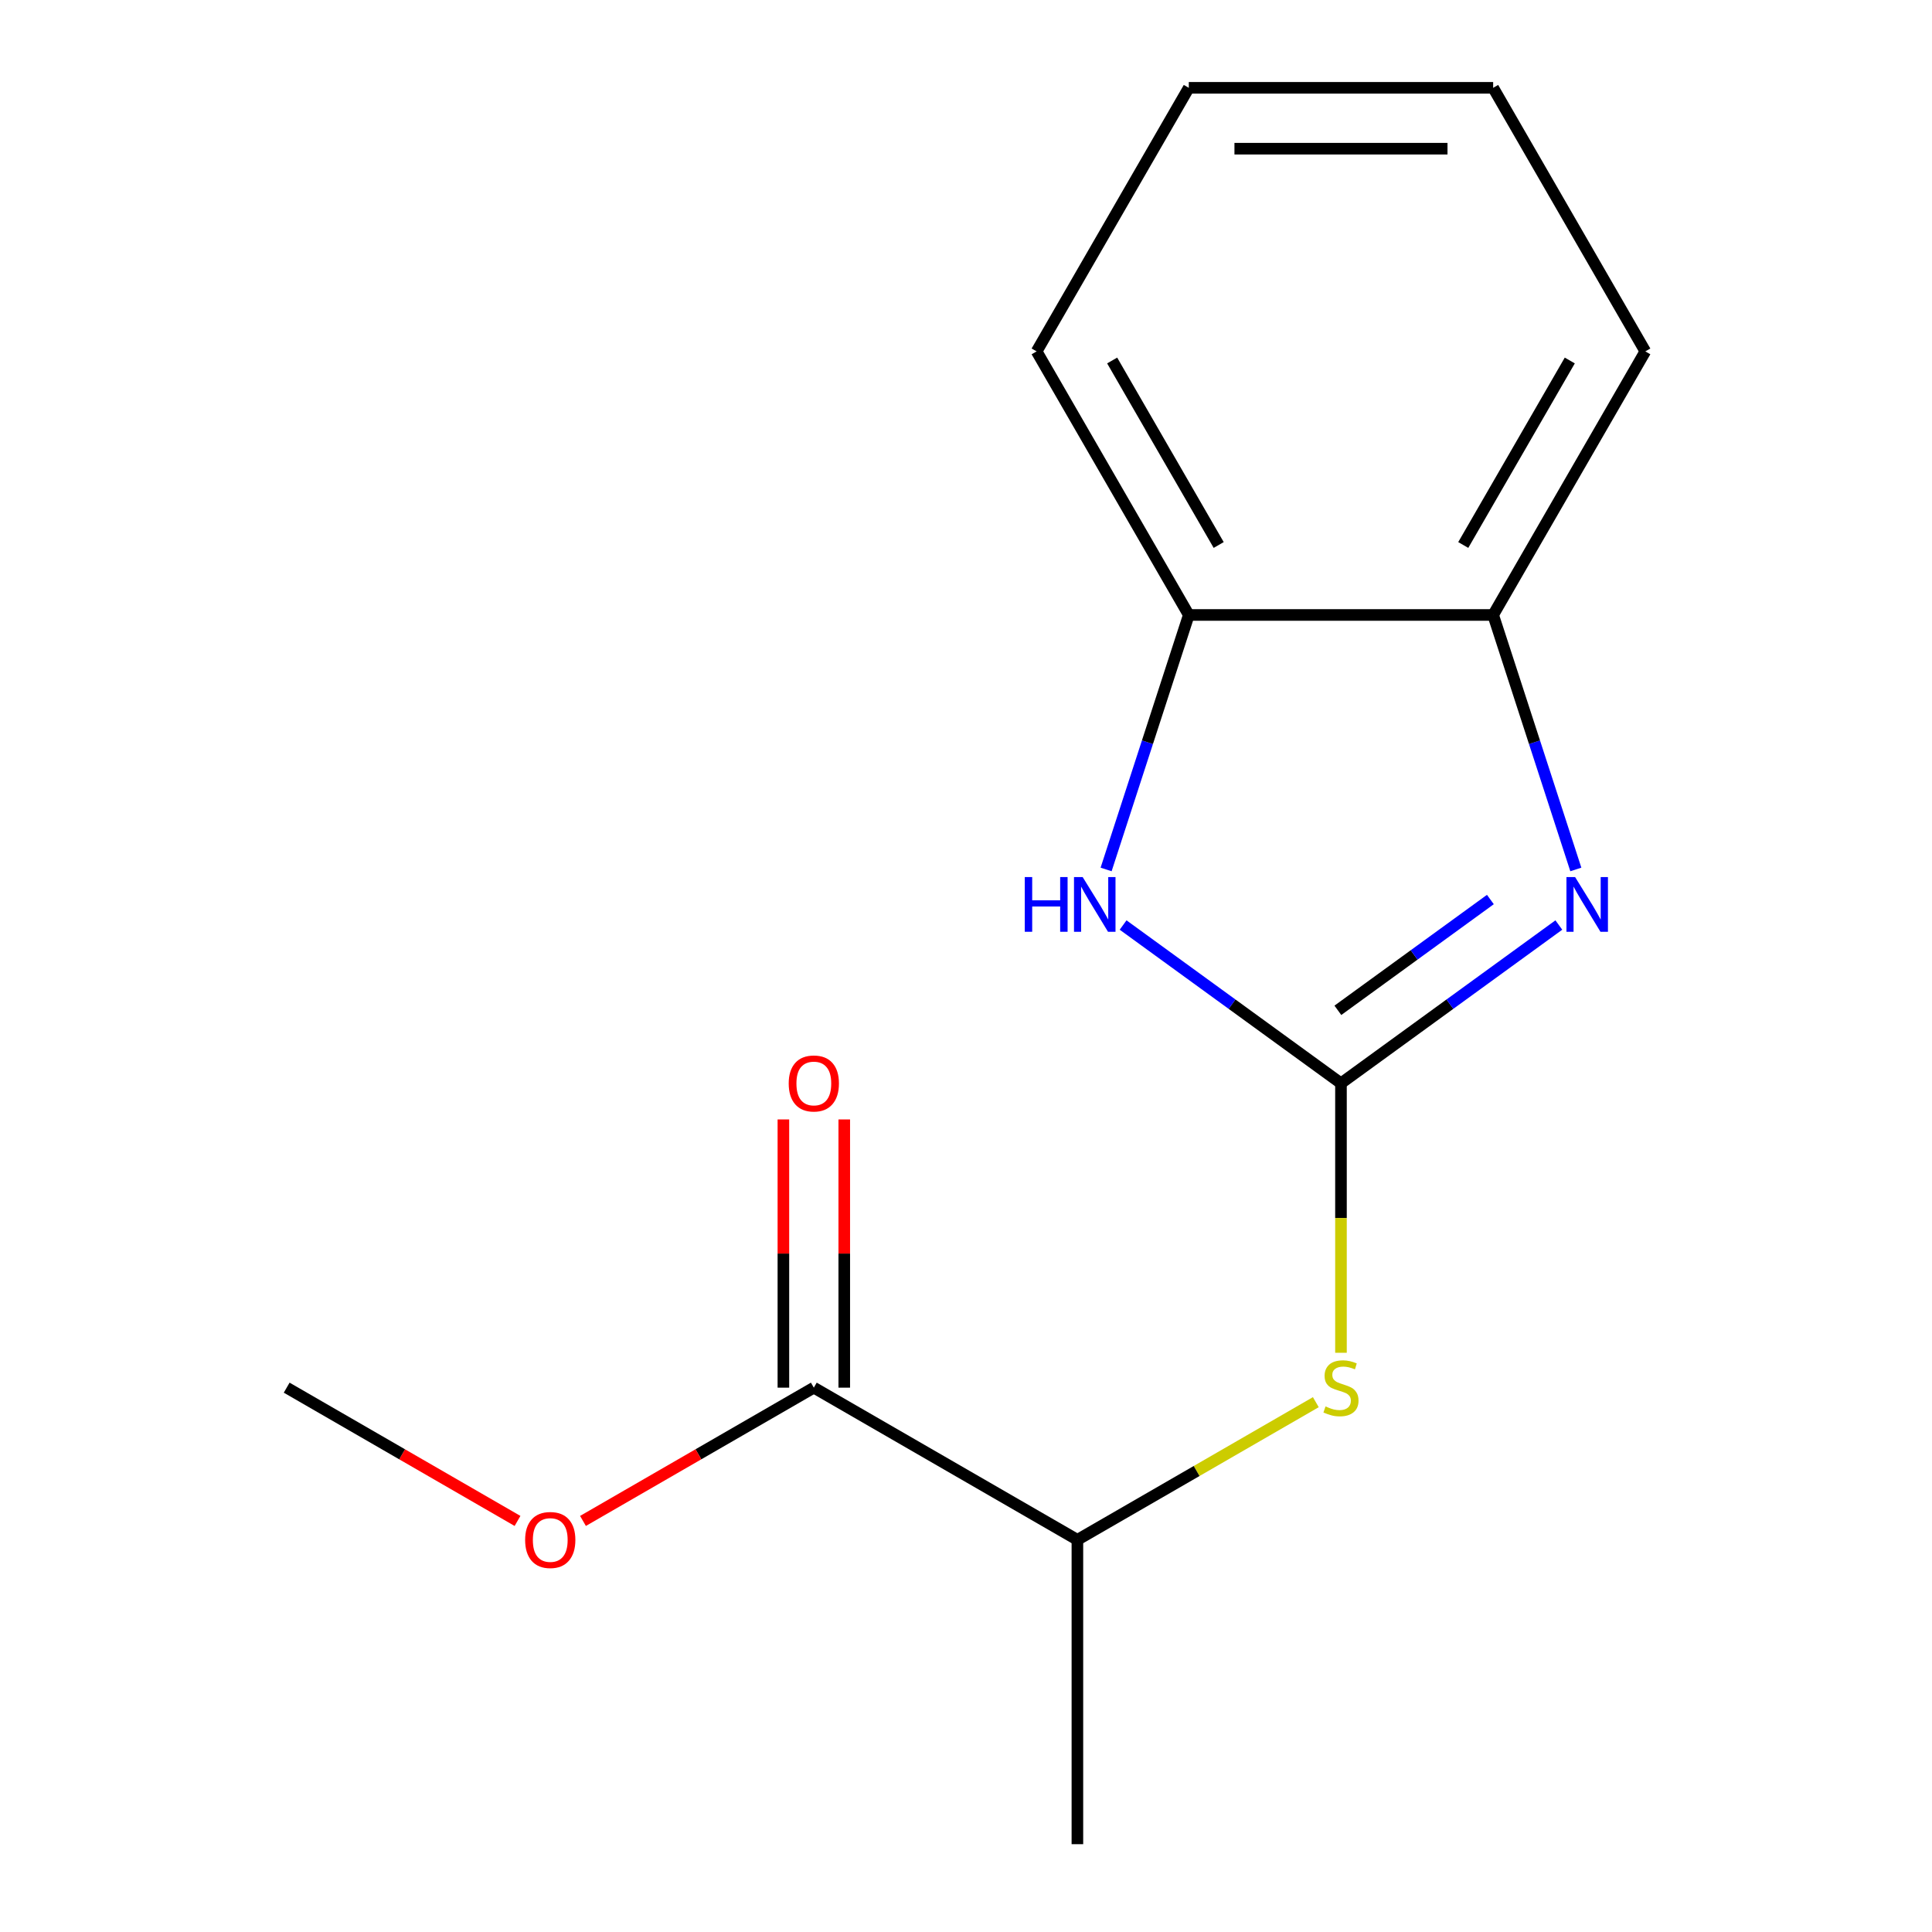 <?xml version='1.0' encoding='iso-8859-1'?>
<svg version='1.1' baseProfile='full'
              xmlns='http://www.w3.org/2000/svg'
                      xmlns:rdkit='http://www.rdkit.org/xml'
                      xmlns:xlink='http://www.w3.org/1999/xlink'
                  xml:space='preserve'
width='1000px' height='1000px' viewBox='0 0 1000 1000'>
<!-- END OF HEADER -->
<rect style='opacity:1.0;fill:#FFFFFF;stroke:none' width='1000' height='1000' x='0' y='0'> </rect>
<path class='bond-0' d='M 694.085,560.72 L 750.469,519.755' style='fill:none;fill-rule:evenodd;stroke:#000000;stroke-width:6px;stroke-linecap:butt;stroke-linejoin:miter;stroke-opacity:1' />
<path class='bond-0' d='M 750.469,519.755 L 806.852,478.79' style='fill:none;fill-rule:evenodd;stroke:#0000FF;stroke-width:6px;stroke-linecap:butt;stroke-linejoin:miter;stroke-opacity:1' />
<path class='bond-0' d='M 692.482,522.941 L 731.95,494.266' style='fill:none;fill-rule:evenodd;stroke:#000000;stroke-width:6px;stroke-linecap:butt;stroke-linejoin:miter;stroke-opacity:1' />
<path class='bond-0' d='M 731.95,494.266 L 771.418,465.59' style='fill:none;fill-rule:evenodd;stroke:#0000FF;stroke-width:6px;stroke-linecap:butt;stroke-linejoin:miter;stroke-opacity:1' />
<path class='bond-1' d='M 694.085,560.72 L 637.702,519.755' style='fill:none;fill-rule:evenodd;stroke:#000000;stroke-width:6px;stroke-linecap:butt;stroke-linejoin:miter;stroke-opacity:1' />
<path class='bond-1' d='M 637.702,519.755 L 581.319,478.79' style='fill:none;fill-rule:evenodd;stroke:#0000FF;stroke-width:6px;stroke-linecap:butt;stroke-linejoin:miter;stroke-opacity:1' />
<path class='bond-2' d='M 694.085,560.72 L 694.085,630.456' style='fill:none;fill-rule:evenodd;stroke:#000000;stroke-width:6px;stroke-linecap:butt;stroke-linejoin:miter;stroke-opacity:1' />
<path class='bond-2' d='M 694.085,630.456 L 694.085,700.192' style='fill:none;fill-rule:evenodd;stroke:#CCCC00;stroke-width:6px;stroke-linecap:butt;stroke-linejoin:miter;stroke-opacity:1' />
<path class='bond-3' d='M 815.65,450.027 L 794.25,384.166' style='fill:none;fill-rule:evenodd;stroke:#0000FF;stroke-width:6px;stroke-linecap:butt;stroke-linejoin:miter;stroke-opacity:1' />
<path class='bond-3' d='M 794.25,384.166 L 772.851,318.305' style='fill:none;fill-rule:evenodd;stroke:#000000;stroke-width:6px;stroke-linecap:butt;stroke-linejoin:miter;stroke-opacity:1' />
<path class='bond-4' d='M 572.521,450.027 L 593.921,384.166' style='fill:none;fill-rule:evenodd;stroke:#0000FF;stroke-width:6px;stroke-linecap:butt;stroke-linejoin:miter;stroke-opacity:1' />
<path class='bond-4' d='M 593.921,384.166 L 615.32,318.305' style='fill:none;fill-rule:evenodd;stroke:#000000;stroke-width:6px;stroke-linecap:butt;stroke-linejoin:miter;stroke-opacity:1' />
<path class='bond-6' d='M 681.067,725.766 L 619.364,761.391' style='fill:none;fill-rule:evenodd;stroke:#CCCC00;stroke-width:6px;stroke-linecap:butt;stroke-linejoin:miter;stroke-opacity:1' />
<path class='bond-6' d='M 619.364,761.391 L 557.66,797.015' style='fill:none;fill-rule:evenodd;stroke:#000000;stroke-width:6px;stroke-linecap:butt;stroke-linejoin:miter;stroke-opacity:1' />
<path class='bond-9' d='M 772.851,318.305 L 851.616,181.88' style='fill:none;fill-rule:evenodd;stroke:#000000;stroke-width:6px;stroke-linecap:butt;stroke-linejoin:miter;stroke-opacity:1' />
<path class='bond-9' d='M 757.38,282.088 L 812.516,186.591' style='fill:none;fill-rule:evenodd;stroke:#000000;stroke-width:6px;stroke-linecap:butt;stroke-linejoin:miter;stroke-opacity:1' />
<path class='bond-15' d='M 772.851,318.305 L 615.32,318.305' style='fill:none;fill-rule:evenodd;stroke:#000000;stroke-width:6px;stroke-linecap:butt;stroke-linejoin:miter;stroke-opacity:1' />
<path class='bond-10' d='M 615.32,318.305 L 536.555,181.88' style='fill:none;fill-rule:evenodd;stroke:#000000;stroke-width:6px;stroke-linecap:butt;stroke-linejoin:miter;stroke-opacity:1' />
<path class='bond-10' d='M 630.791,282.088 L 575.655,186.591' style='fill:none;fill-rule:evenodd;stroke:#000000;stroke-width:6px;stroke-linecap:butt;stroke-linejoin:miter;stroke-opacity:1' />
<path class='bond-5' d='M 421.235,718.25 L 557.66,797.015' style='fill:none;fill-rule:evenodd;stroke:#000000;stroke-width:6px;stroke-linecap:butt;stroke-linejoin:miter;stroke-opacity:1' />
<path class='bond-7' d='M 436.988,718.25 L 436.988,648.834' style='fill:none;fill-rule:evenodd;stroke:#000000;stroke-width:6px;stroke-linecap:butt;stroke-linejoin:miter;stroke-opacity:1' />
<path class='bond-7' d='M 436.988,648.834 L 436.988,579.418' style='fill:none;fill-rule:evenodd;stroke:#FF0000;stroke-width:6px;stroke-linecap:butt;stroke-linejoin:miter;stroke-opacity:1' />
<path class='bond-7' d='M 405.482,718.25 L 405.482,648.834' style='fill:none;fill-rule:evenodd;stroke:#000000;stroke-width:6px;stroke-linecap:butt;stroke-linejoin:miter;stroke-opacity:1' />
<path class='bond-7' d='M 405.482,648.834 L 405.482,579.418' style='fill:none;fill-rule:evenodd;stroke:#FF0000;stroke-width:6px;stroke-linecap:butt;stroke-linejoin:miter;stroke-opacity:1' />
<path class='bond-8' d='M 421.235,718.25 L 361.491,752.743' style='fill:none;fill-rule:evenodd;stroke:#000000;stroke-width:6px;stroke-linecap:butt;stroke-linejoin:miter;stroke-opacity:1' />
<path class='bond-8' d='M 361.491,752.743 L 301.748,787.236' style='fill:none;fill-rule:evenodd;stroke:#FF0000;stroke-width:6px;stroke-linecap:butt;stroke-linejoin:miter;stroke-opacity:1' />
<path class='bond-11' d='M 557.66,797.015 L 557.66,954.545' style='fill:none;fill-rule:evenodd;stroke:#000000;stroke-width:6px;stroke-linecap:butt;stroke-linejoin:miter;stroke-opacity:1' />
<path class='bond-12' d='M 267.871,787.236 L 208.128,752.743' style='fill:none;fill-rule:evenodd;stroke:#FF0000;stroke-width:6px;stroke-linecap:butt;stroke-linejoin:miter;stroke-opacity:1' />
<path class='bond-12' d='M 208.128,752.743 L 148.384,718.25' style='fill:none;fill-rule:evenodd;stroke:#000000;stroke-width:6px;stroke-linecap:butt;stroke-linejoin:miter;stroke-opacity:1' />
<path class='bond-14' d='M 851.616,181.88 L 772.851,45.455' style='fill:none;fill-rule:evenodd;stroke:#000000;stroke-width:6px;stroke-linecap:butt;stroke-linejoin:miter;stroke-opacity:1' />
<path class='bond-13' d='M 536.555,181.88 L 615.32,45.455' style='fill:none;fill-rule:evenodd;stroke:#000000;stroke-width:6px;stroke-linecap:butt;stroke-linejoin:miter;stroke-opacity:1' />
<path class='bond-16' d='M 615.32,45.455 L 772.851,45.455' style='fill:none;fill-rule:evenodd;stroke:#000000;stroke-width:6px;stroke-linecap:butt;stroke-linejoin:miter;stroke-opacity:1' />
<path class='bond-16' d='M 638.95,76.961 L 749.221,76.961' style='fill:none;fill-rule:evenodd;stroke:#000000;stroke-width:6px;stroke-linecap:butt;stroke-linejoin:miter;stroke-opacity:1' />
<path  class='atom-1' d='M 815.27 453.965
L 824.55 468.965
Q 825.47 470.445, 826.95 473.125
Q 828.43 475.805, 828.51 475.965
L 828.51 453.965
L 832.27 453.965
L 832.27 482.285
L 828.39 482.285
L 818.43 465.885
Q 817.27 463.965, 816.03 461.765
Q 814.83 459.565, 814.47 458.885
L 814.47 482.285
L 810.79 482.285
L 810.79 453.965
L 815.27 453.965
' fill='#0000FF'/>
<path  class='atom-2' d='M 530.421 453.965
L 534.261 453.965
L 534.261 466.005
L 548.741 466.005
L 548.741 453.965
L 552.581 453.965
L 552.581 482.285
L 548.741 482.285
L 548.741 469.205
L 534.261 469.205
L 534.261 482.285
L 530.421 482.285
L 530.421 453.965
' fill='#0000FF'/>
<path  class='atom-2' d='M 560.381 453.965
L 569.661 468.965
Q 570.581 470.445, 572.061 473.125
Q 573.541 475.805, 573.621 475.965
L 573.621 453.965
L 577.381 453.965
L 577.381 482.285
L 573.501 482.285
L 563.541 465.885
Q 562.381 463.965, 561.141 461.765
Q 559.941 459.565, 559.581 458.885
L 559.581 482.285
L 555.901 482.285
L 555.901 453.965
L 560.381 453.965
' fill='#0000FF'/>
<path  class='atom-3' d='M 686.085 727.97
Q 686.405 728.09, 687.725 728.65
Q 689.045 729.21, 690.485 729.57
Q 691.965 729.89, 693.405 729.89
Q 696.085 729.89, 697.645 728.61
Q 699.205 727.29, 699.205 725.01
Q 699.205 723.45, 698.405 722.49
Q 697.645 721.53, 696.445 721.01
Q 695.245 720.49, 693.245 719.89
Q 690.725 719.13, 689.205 718.41
Q 687.725 717.69, 686.645 716.17
Q 685.605 714.65, 685.605 712.09
Q 685.605 708.53, 688.005 706.33
Q 690.445 704.13, 695.245 704.13
Q 698.525 704.13, 702.245 705.69
L 701.325 708.77
Q 697.925 707.37, 695.365 707.37
Q 692.605 707.37, 691.085 708.53
Q 689.565 709.65, 689.605 711.61
Q 689.605 713.13, 690.365 714.05
Q 691.165 714.97, 692.285 715.49
Q 693.445 716.01, 695.365 716.61
Q 697.925 717.41, 699.445 718.21
Q 700.965 719.01, 702.045 720.65
Q 703.165 722.25, 703.165 725.01
Q 703.165 728.93, 700.525 731.05
Q 697.925 733.13, 693.565 733.13
Q 691.045 733.13, 689.125 732.57
Q 687.245 732.05, 685.005 731.13
L 686.085 727.97
' fill='#CCCC00'/>
<path  class='atom-8' d='M 408.235 560.8
Q 408.235 554, 411.595 550.2
Q 414.955 546.4, 421.235 546.4
Q 427.515 546.4, 430.875 550.2
Q 434.235 554, 434.235 560.8
Q 434.235 567.68, 430.835 571.6
Q 427.435 575.48, 421.235 575.48
Q 414.995 575.48, 411.595 571.6
Q 408.235 567.72, 408.235 560.8
M 421.235 572.28
Q 425.555 572.28, 427.875 569.4
Q 430.235 566.48, 430.235 560.8
Q 430.235 555.24, 427.875 552.44
Q 425.555 549.6, 421.235 549.6
Q 416.915 549.6, 414.555 552.4
Q 412.235 555.2, 412.235 560.8
Q 412.235 566.52, 414.555 569.4
Q 416.915 572.28, 421.235 572.28
' fill='#FF0000'/>
<path  class='atom-9' d='M 271.809 797.095
Q 271.809 790.295, 275.169 786.495
Q 278.529 782.695, 284.809 782.695
Q 291.089 782.695, 294.449 786.495
Q 297.809 790.295, 297.809 797.095
Q 297.809 803.975, 294.409 807.895
Q 291.009 811.775, 284.809 811.775
Q 278.569 811.775, 275.169 807.895
Q 271.809 804.015, 271.809 797.095
M 284.809 808.575
Q 289.129 808.575, 291.449 805.695
Q 293.809 802.775, 293.809 797.095
Q 293.809 791.535, 291.449 788.735
Q 289.129 785.895, 284.809 785.895
Q 280.489 785.895, 278.129 788.695
Q 275.809 791.495, 275.809 797.095
Q 275.809 802.815, 278.129 805.695
Q 280.489 808.575, 284.809 808.575
' fill='#FF0000'/>
</svg>
